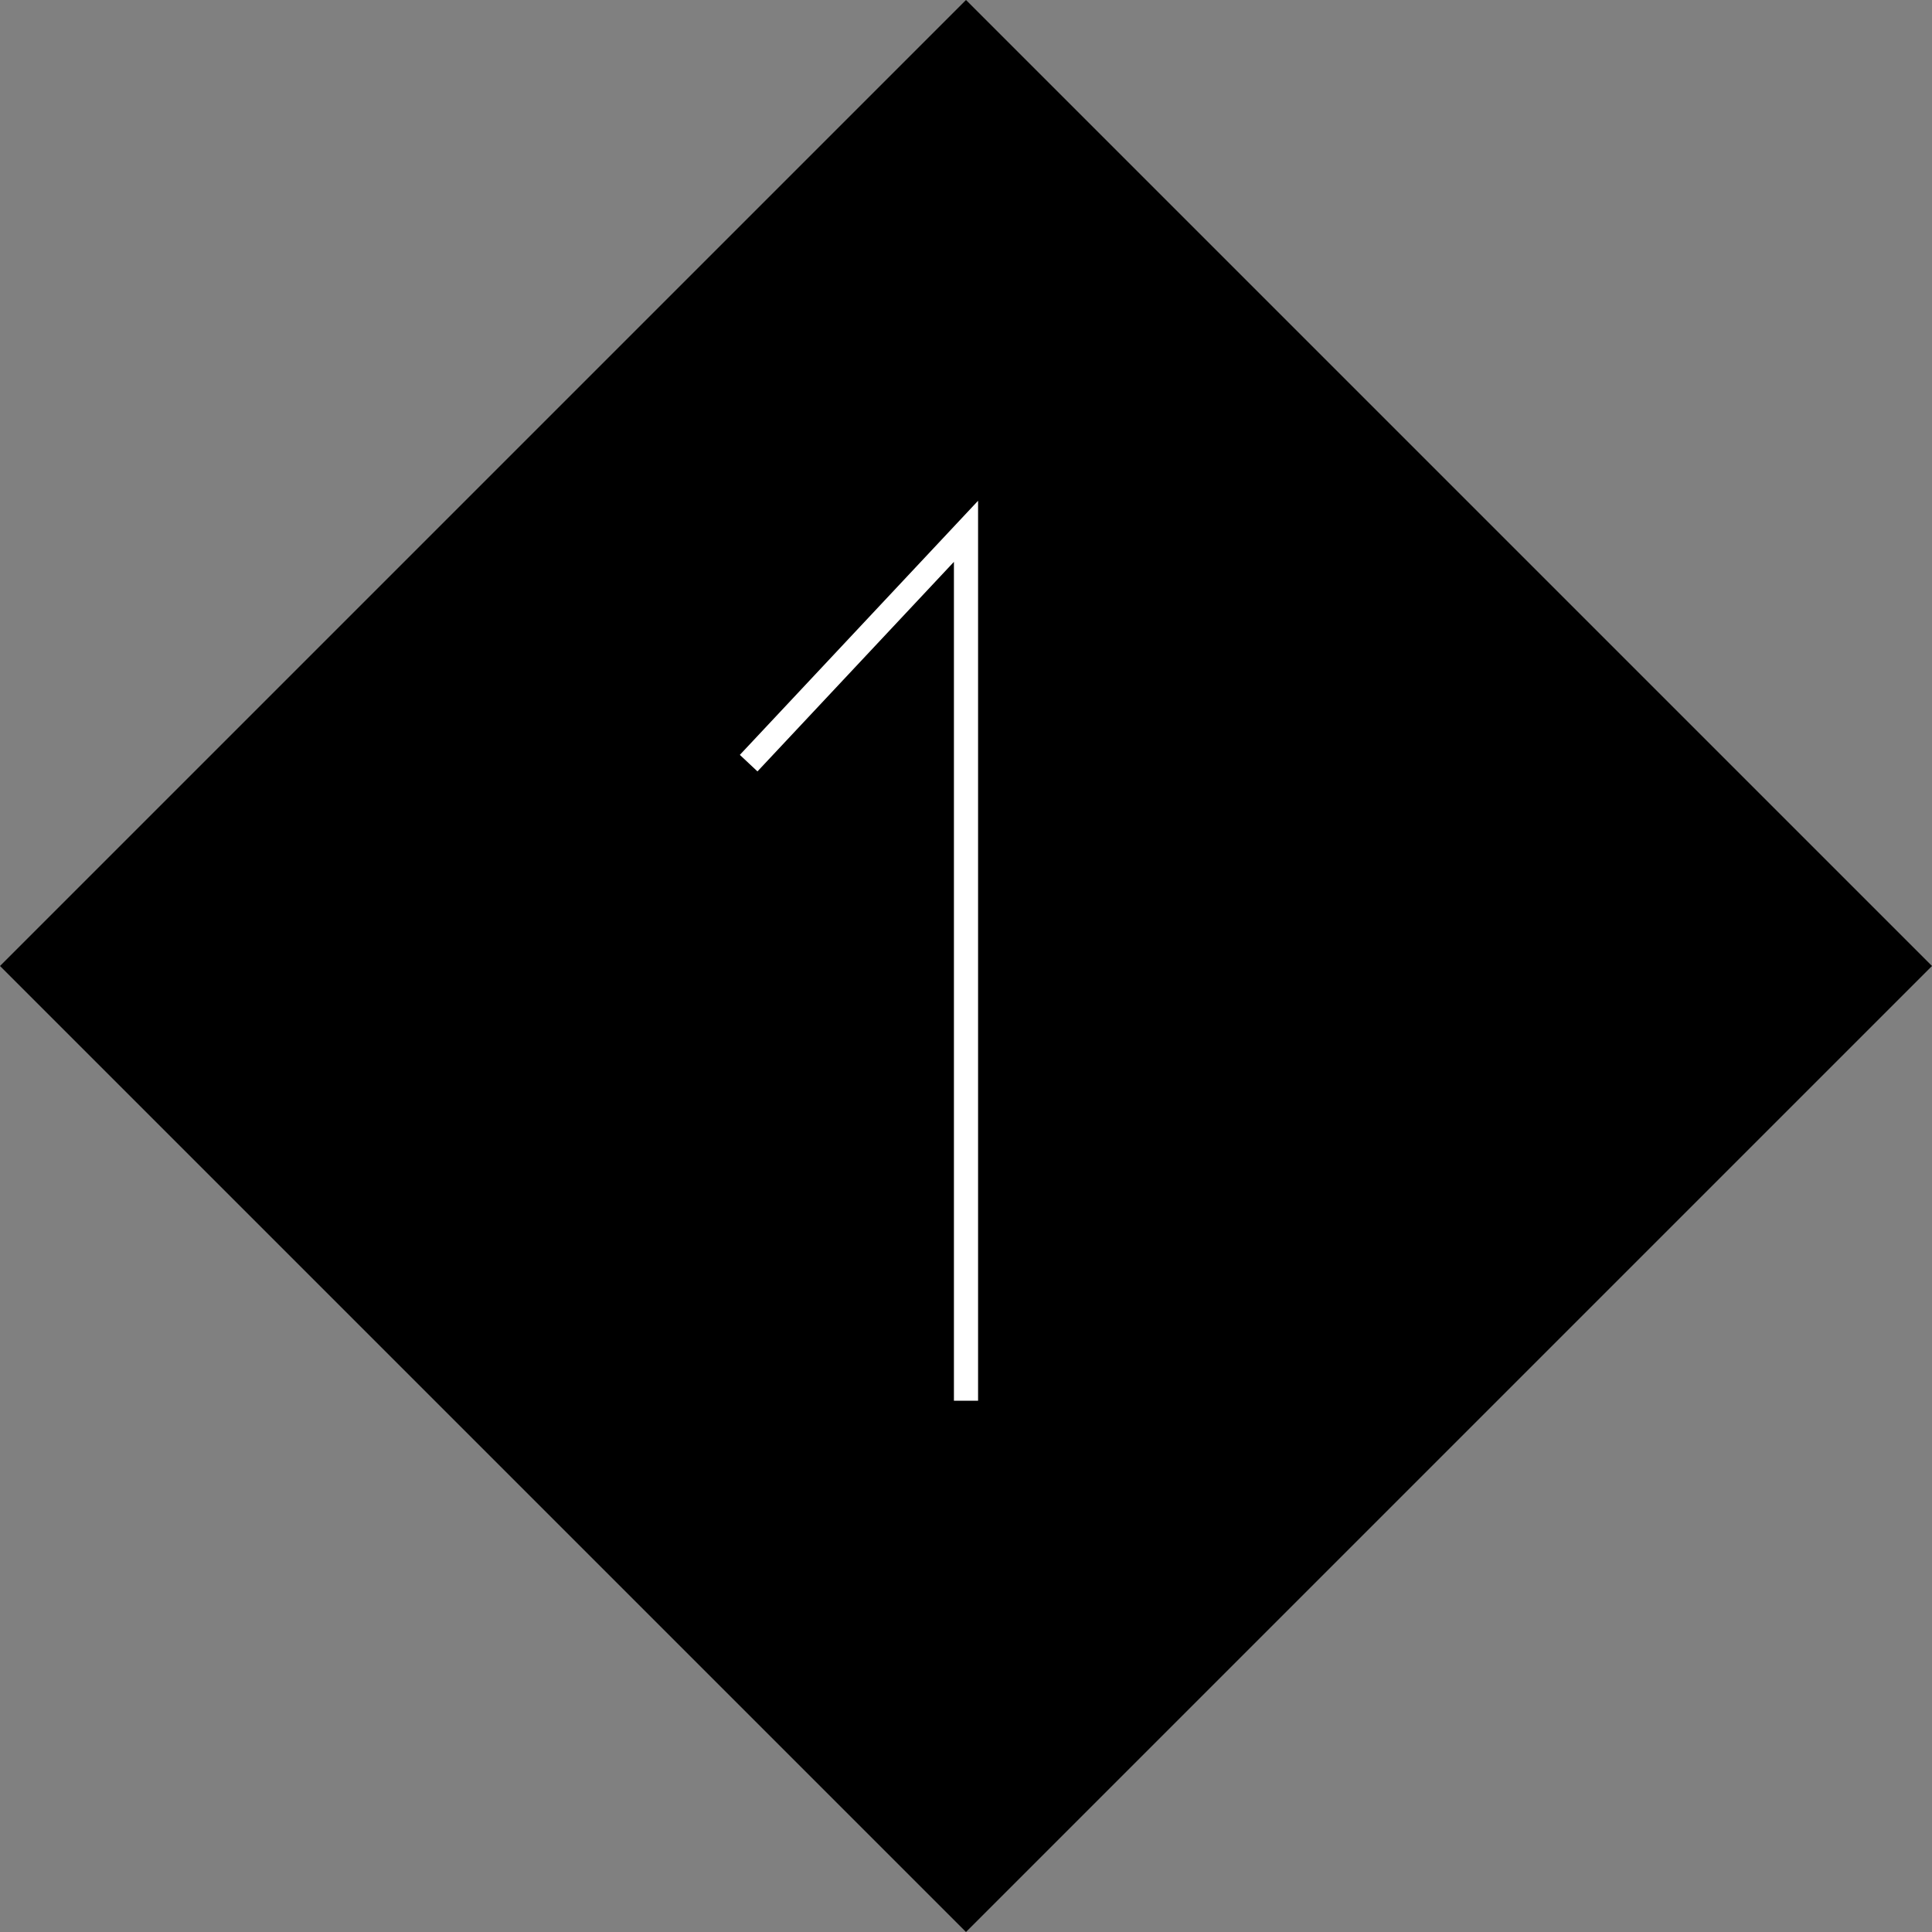 <svg id="pagetop.svg" xmlns="http://www.w3.org/2000/svg" width="80" height="80" viewBox="0 0 80 80">
  <rect x="0" y="0" width="80" height="80" fill="#808080" stroke="none"/>
  <defs>
    <style>
      .cls-1, .cls-2 {
        fill-rule: evenodd;
      }

      .cls-2 {
        fill: none;
        stroke: #fff;
        stroke-width: 1px;
      }
    </style>
  </defs>
  <path id="Path" class="cls-1" d="M1850,3850l40,40-40,40-40-40Z" transform="translate(-1810 -3850)"/>
  <path id="Path-2" data-name="Path" class="cls-2" d="M1850,3908v-36l-9,9.6" transform="translate(-1810 -3850)"/>
</svg>
